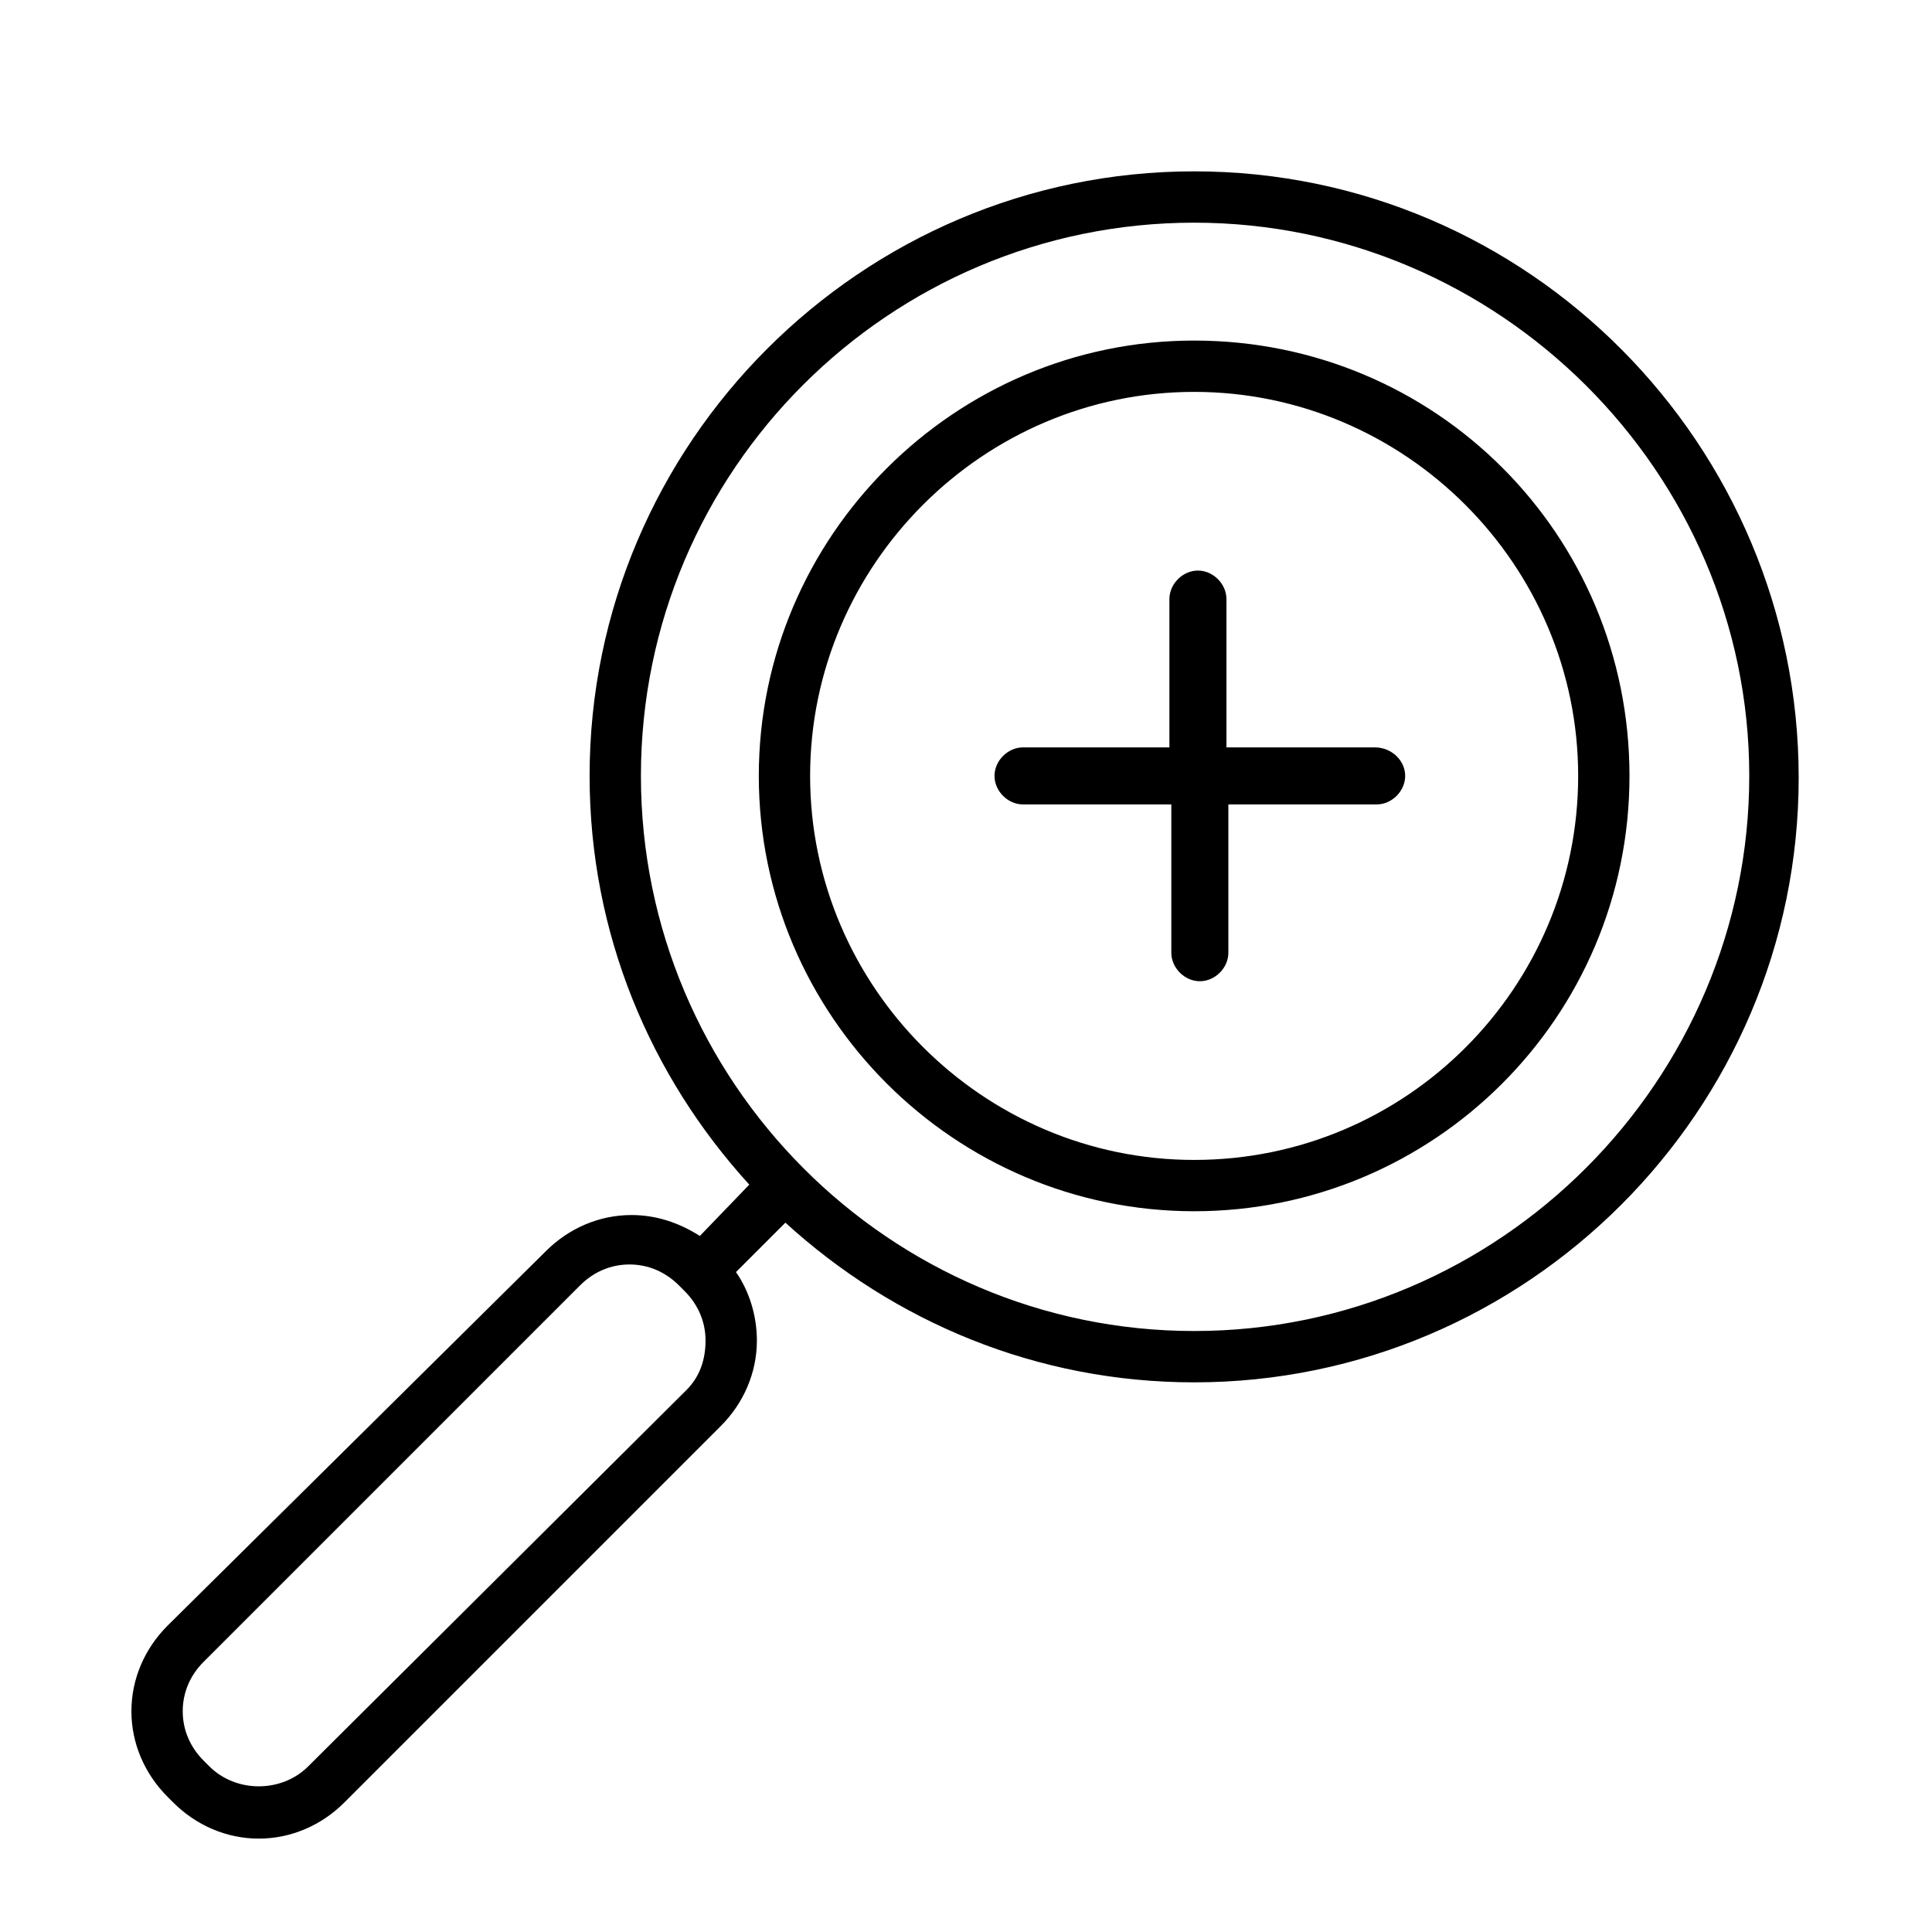 <?xml version="1.0" encoding="UTF-8"?>
<!-- Uploaded to: SVG Repo, www.svgrepo.com, Generator: SVG Repo Mixer Tools -->
<svg fill="#000000" width="800px" height="800px" version="1.1" viewBox="144 144 512 512" xmlns="http://www.w3.org/2000/svg">
 <path d="m460.46 189.41c-88.168 0-160.21 72.043-160.21 160.21 0 41.816 16.121 79.602 42.32 108.32l-13.102 13.602c-5.543-3.527-11.586-5.543-18.137-5.543-8.566 0-16.625 3.527-22.672 9.574l-100.26 99.25c-6.047 6.047-9.574 14.105-9.574 22.672 0 8.566 3.527 16.625 9.574 22.672l1.512 1.512c6.047 6.047 14.105 9.574 22.672 9.574 8.566 0 16.625-3.527 22.672-9.574l99.754-99.754c6.047-6.047 9.574-14.105 9.574-22.672 0-6.551-2.016-13.098-5.543-18.137l13.098-13.098c28.719 26.199 66.504 42.32 108.32 42.32 88.168 0 160.21-72.043 160.21-160.21 0-88.172-71.543-160.72-160.21-160.72zm-134.52 322.94-100.26 99.754c-7.055 7.055-19.145 7.055-26.199 0l-1.512-1.512c-3.527-3.527-5.543-8.062-5.543-13.098 0-5.039 2.016-9.574 5.543-13.098l99.754-99.754c3.527-3.527 8.062-5.543 13.098-5.543 5.039 0 9.574 2.016 13.098 5.543l1.512 1.512c3.527 3.527 5.543 8.062 5.543 13.098 0.004 5.035-1.508 9.57-5.035 13.098zm134.52-15.617c-80.609 0-146.61-66-146.61-147.11 0-81.113 66-146.61 146.61-146.61s147.11 66 147.11 146.61c0 80.609-65.996 147.11-147.11 147.11zm0-262.48c-63.48 0-115.37 51.891-115.37 115.37-0.004 63.48 51.891 115.37 115.37 115.37s115.37-51.387 115.37-115.37c0-63.984-51.387-115.37-115.37-115.37zm0 217.14c-55.922 0-101.77-45.848-101.77-101.77 0-55.922 45.844-101.77 101.77-101.77 55.922 0 101.77 45.848 101.77 101.77 0 55.922-45.344 101.77-101.77 101.77zm47.859-109.33h-39.297v-39.297c0-4.031-3.527-7.559-7.559-7.559s-7.559 3.527-7.559 7.559v39.297h-38.789c-4.031 0-7.559 3.527-7.559 7.559s3.527 7.559 7.559 7.559h39.297v39.297c0 4.031 3.527 7.559 7.559 7.559s7.559-3.527 7.559-7.559v-39.297h39.297c4.031 0 7.559-3.527 7.559-7.559-0.004-4.031-3.531-7.559-8.066-7.559z"/>
</svg>